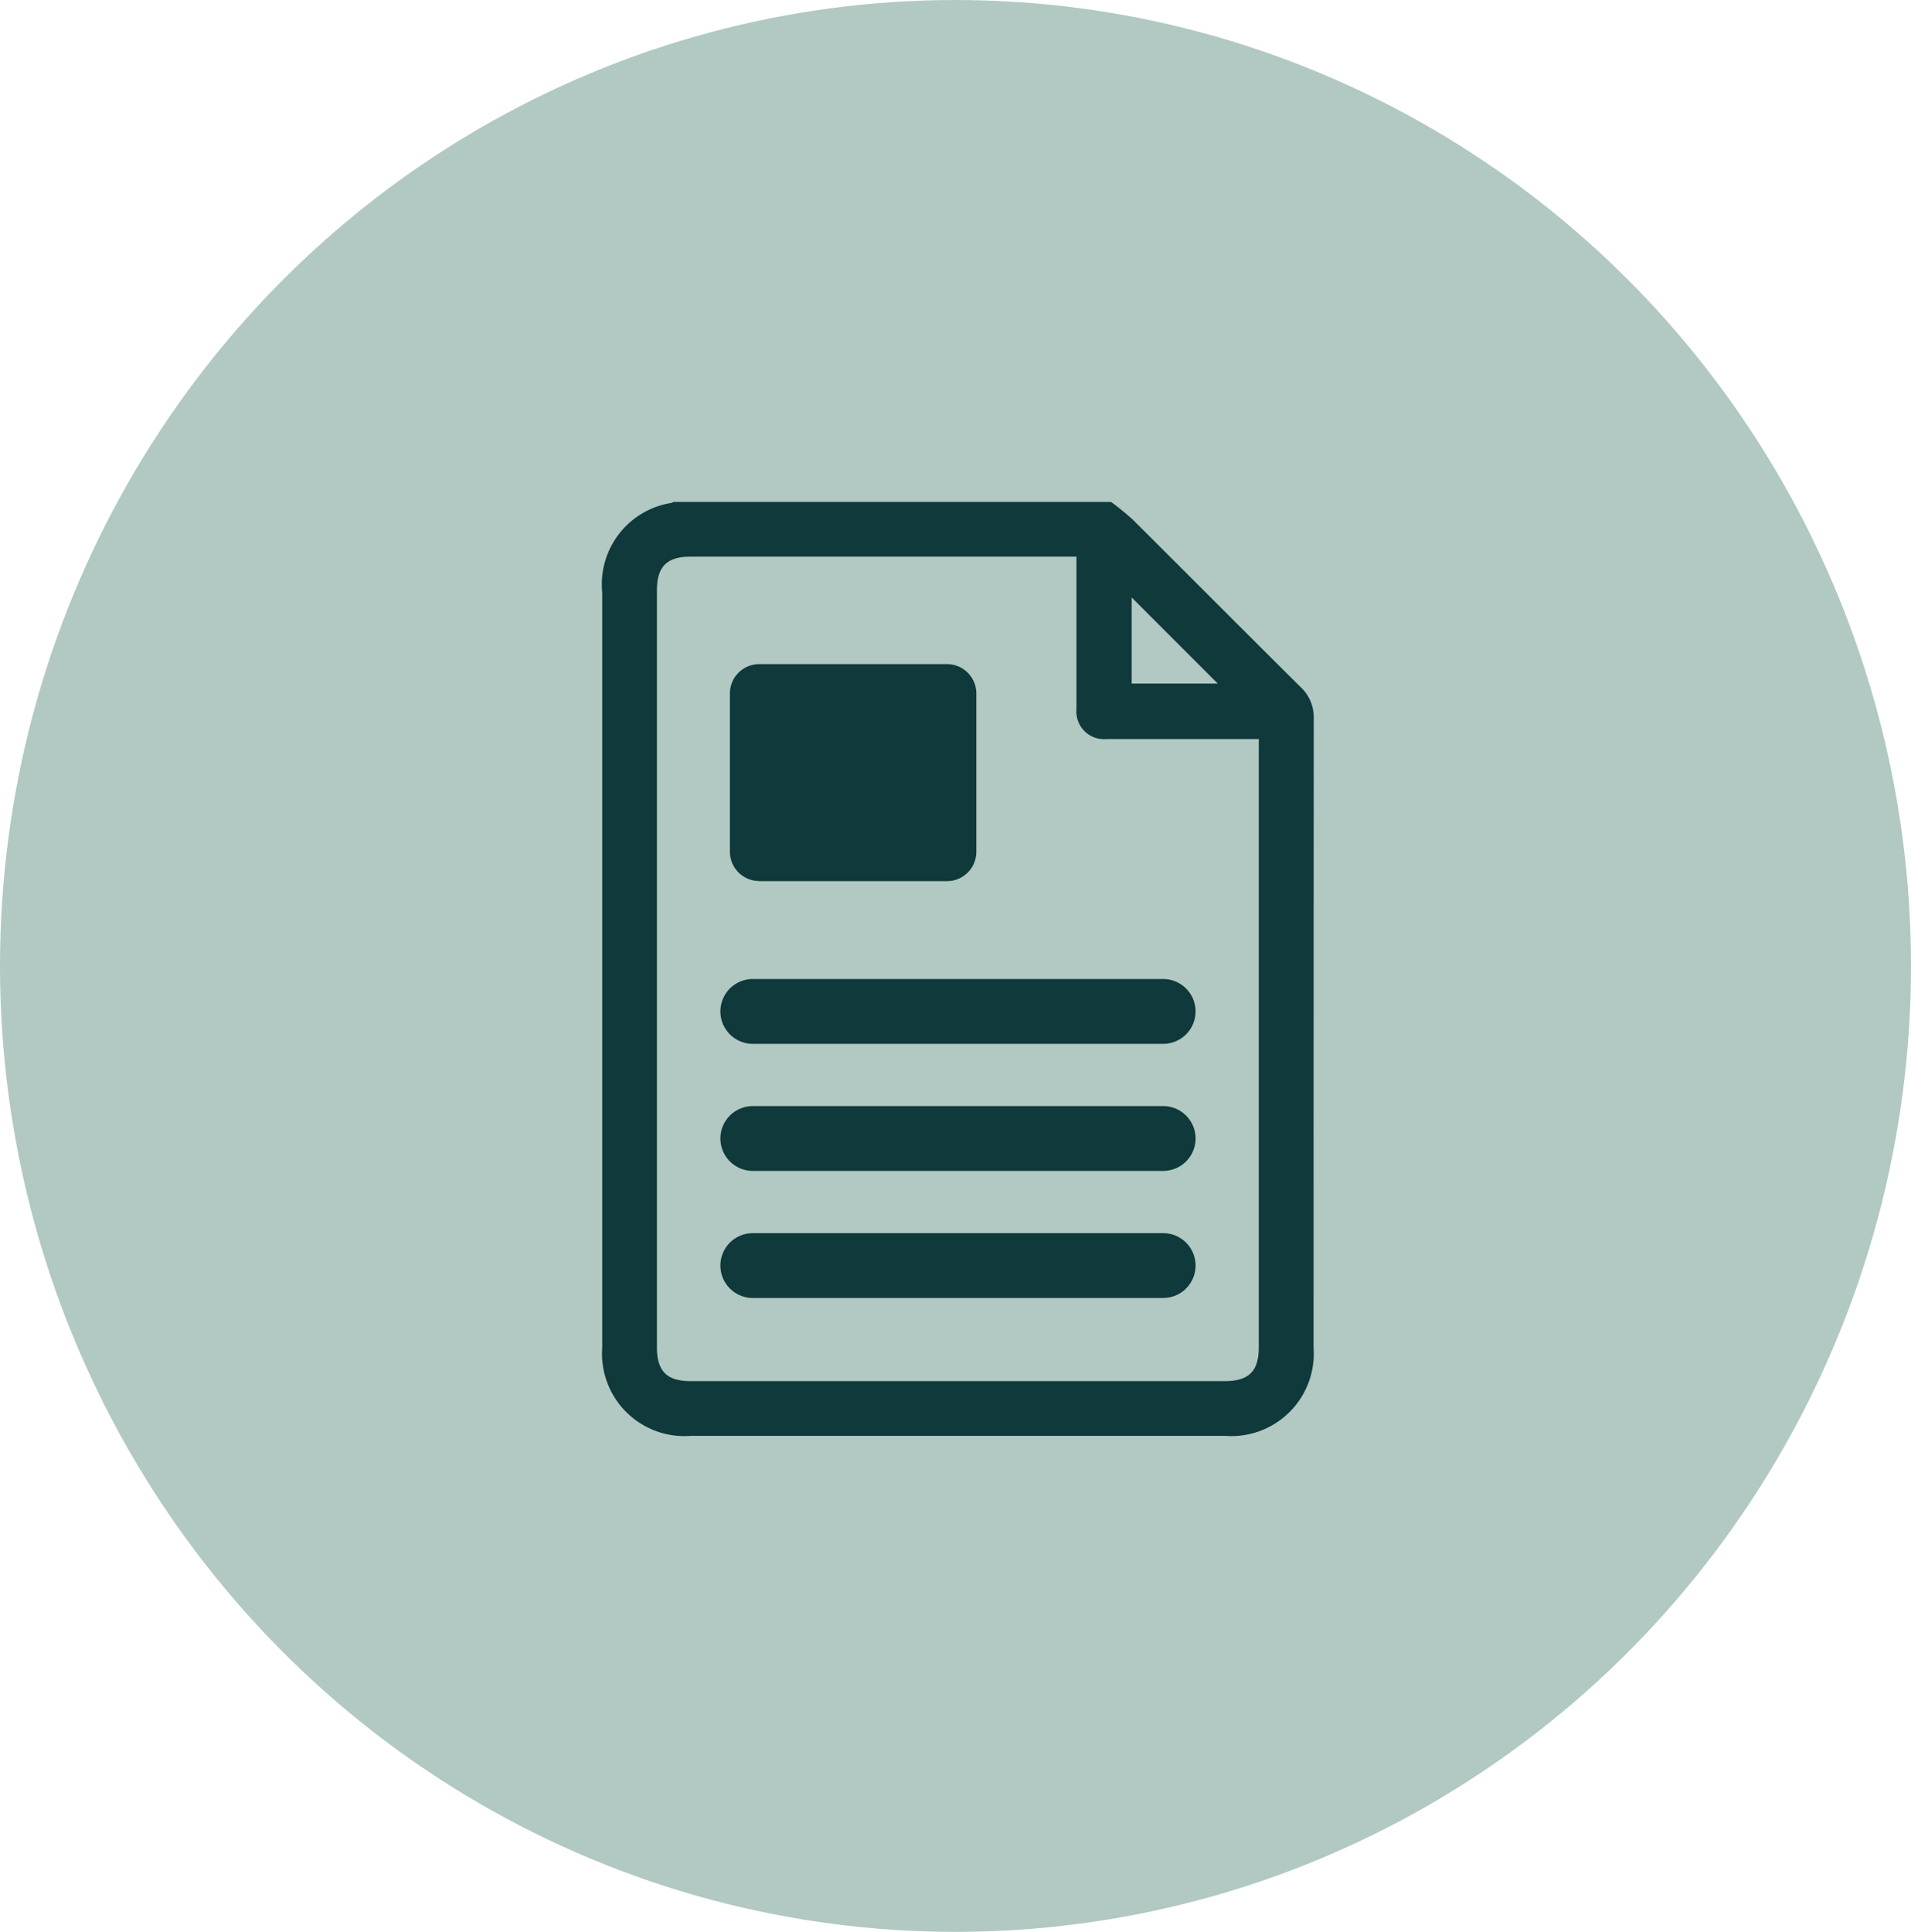 <?xml version="1.0" encoding="utf-8"?><svg xmlns="http://www.w3.org/2000/svg" xmlns:xlink="http://www.w3.org/1999/xlink" width="76.158" height="76.977" viewBox="0 0 76.158 76.977">
  <defs>
    <clipPath id="clip-path">
      <rect id="Rectangle_1155" data-name="Rectangle 1155" width="28.357" height="37.211" fill="#0f393a"/>
    </clipPath>
  </defs>
  <g id="PDCAAS-icon" transform="translate(-139 -3487.043)">
    <ellipse id="Ellipse_249" data-name="Ellipse 249" cx="38.079" cy="38.488" rx="38.079" ry="38.488" transform="translate(139 3487.043)" fill="#b1c9c2"/>
    <g id="Group_2053" data-name="Group 2053" transform="translate(163 3507.043)">
      <g id="Group_2052" data-name="Group 2052" clip-path="url(#clip-path)">
        <path id="Path_1863" data-name="Path 1863" d="M27.829,7.374C25.594,5.156,23.373,2.922,21.139.7a10.933,10.933,0,0,0-.859-.7H2.835a.272.272,0,0,1-.063.036A3.285,3.285,0,0,0,0,3.61Q0,18.655,0,33.7a3.284,3.284,0,0,0,3.524,3.512h21.3A3.285,3.285,0,0,0,28.349,33.7q0-12.537.007-25.074a1.648,1.648,0,0,0-.527-1.254M21.1,3.806l3.432,3.433H21.1Zm5.064,6.056q0,11.917,0,23.833c0,.943-.4,1.336-1.353,1.336H3.521c-.946,0-1.341-.4-1.341-1.348q0-15.077,0-30.155c0-.952.394-1.348,1.34-1.348H18.9V3.965c0,1.429,0,2.858,0,4.287a1.1,1.1,0,0,0,1.2,1.195q2.816,0,5.632,0h.435Z" transform="translate(0)" fill="#0f393a"/>
        <path id="Path_1864" data-name="Path 1864" d="M66.166,195.811H49.812a1.291,1.291,0,0,0,0,2.583H66.166a1.291,1.291,0,0,0,0-2.583" transform="translate(-43.811 -176.802)" fill="#0f393a"/>
        <path id="Path_1865" data-name="Path 1865" d="M66.166,247.968H49.812a1.291,1.291,0,1,0,0,2.583H66.166a1.291,1.291,0,1,0,0-2.583" transform="translate(-43.811 -223.896)" fill="#0f393a"/>
        <path id="Path_1866" data-name="Path 1866" d="M66.166,300.125H49.812a1.291,1.291,0,1,0,0,2.583H66.166a1.291,1.291,0,1,0,0-2.583" transform="translate(-43.811 -270.99)" fill="#0f393a"/>
        <path id="Path_1867" data-name="Path 1867" d="M53.584,75.247h7.49a1.168,1.168,0,0,0,1.165-1.165V67.769A1.168,1.168,0,0,0,61.074,66.6h-7.49a1.168,1.168,0,0,0-1.165,1.165v6.313a1.168,1.168,0,0,0,1.165,1.165" transform="translate(-47.33 -60.138)" fill="#0f393a"/>
      </g>
    </g>
  </g>
</svg>
